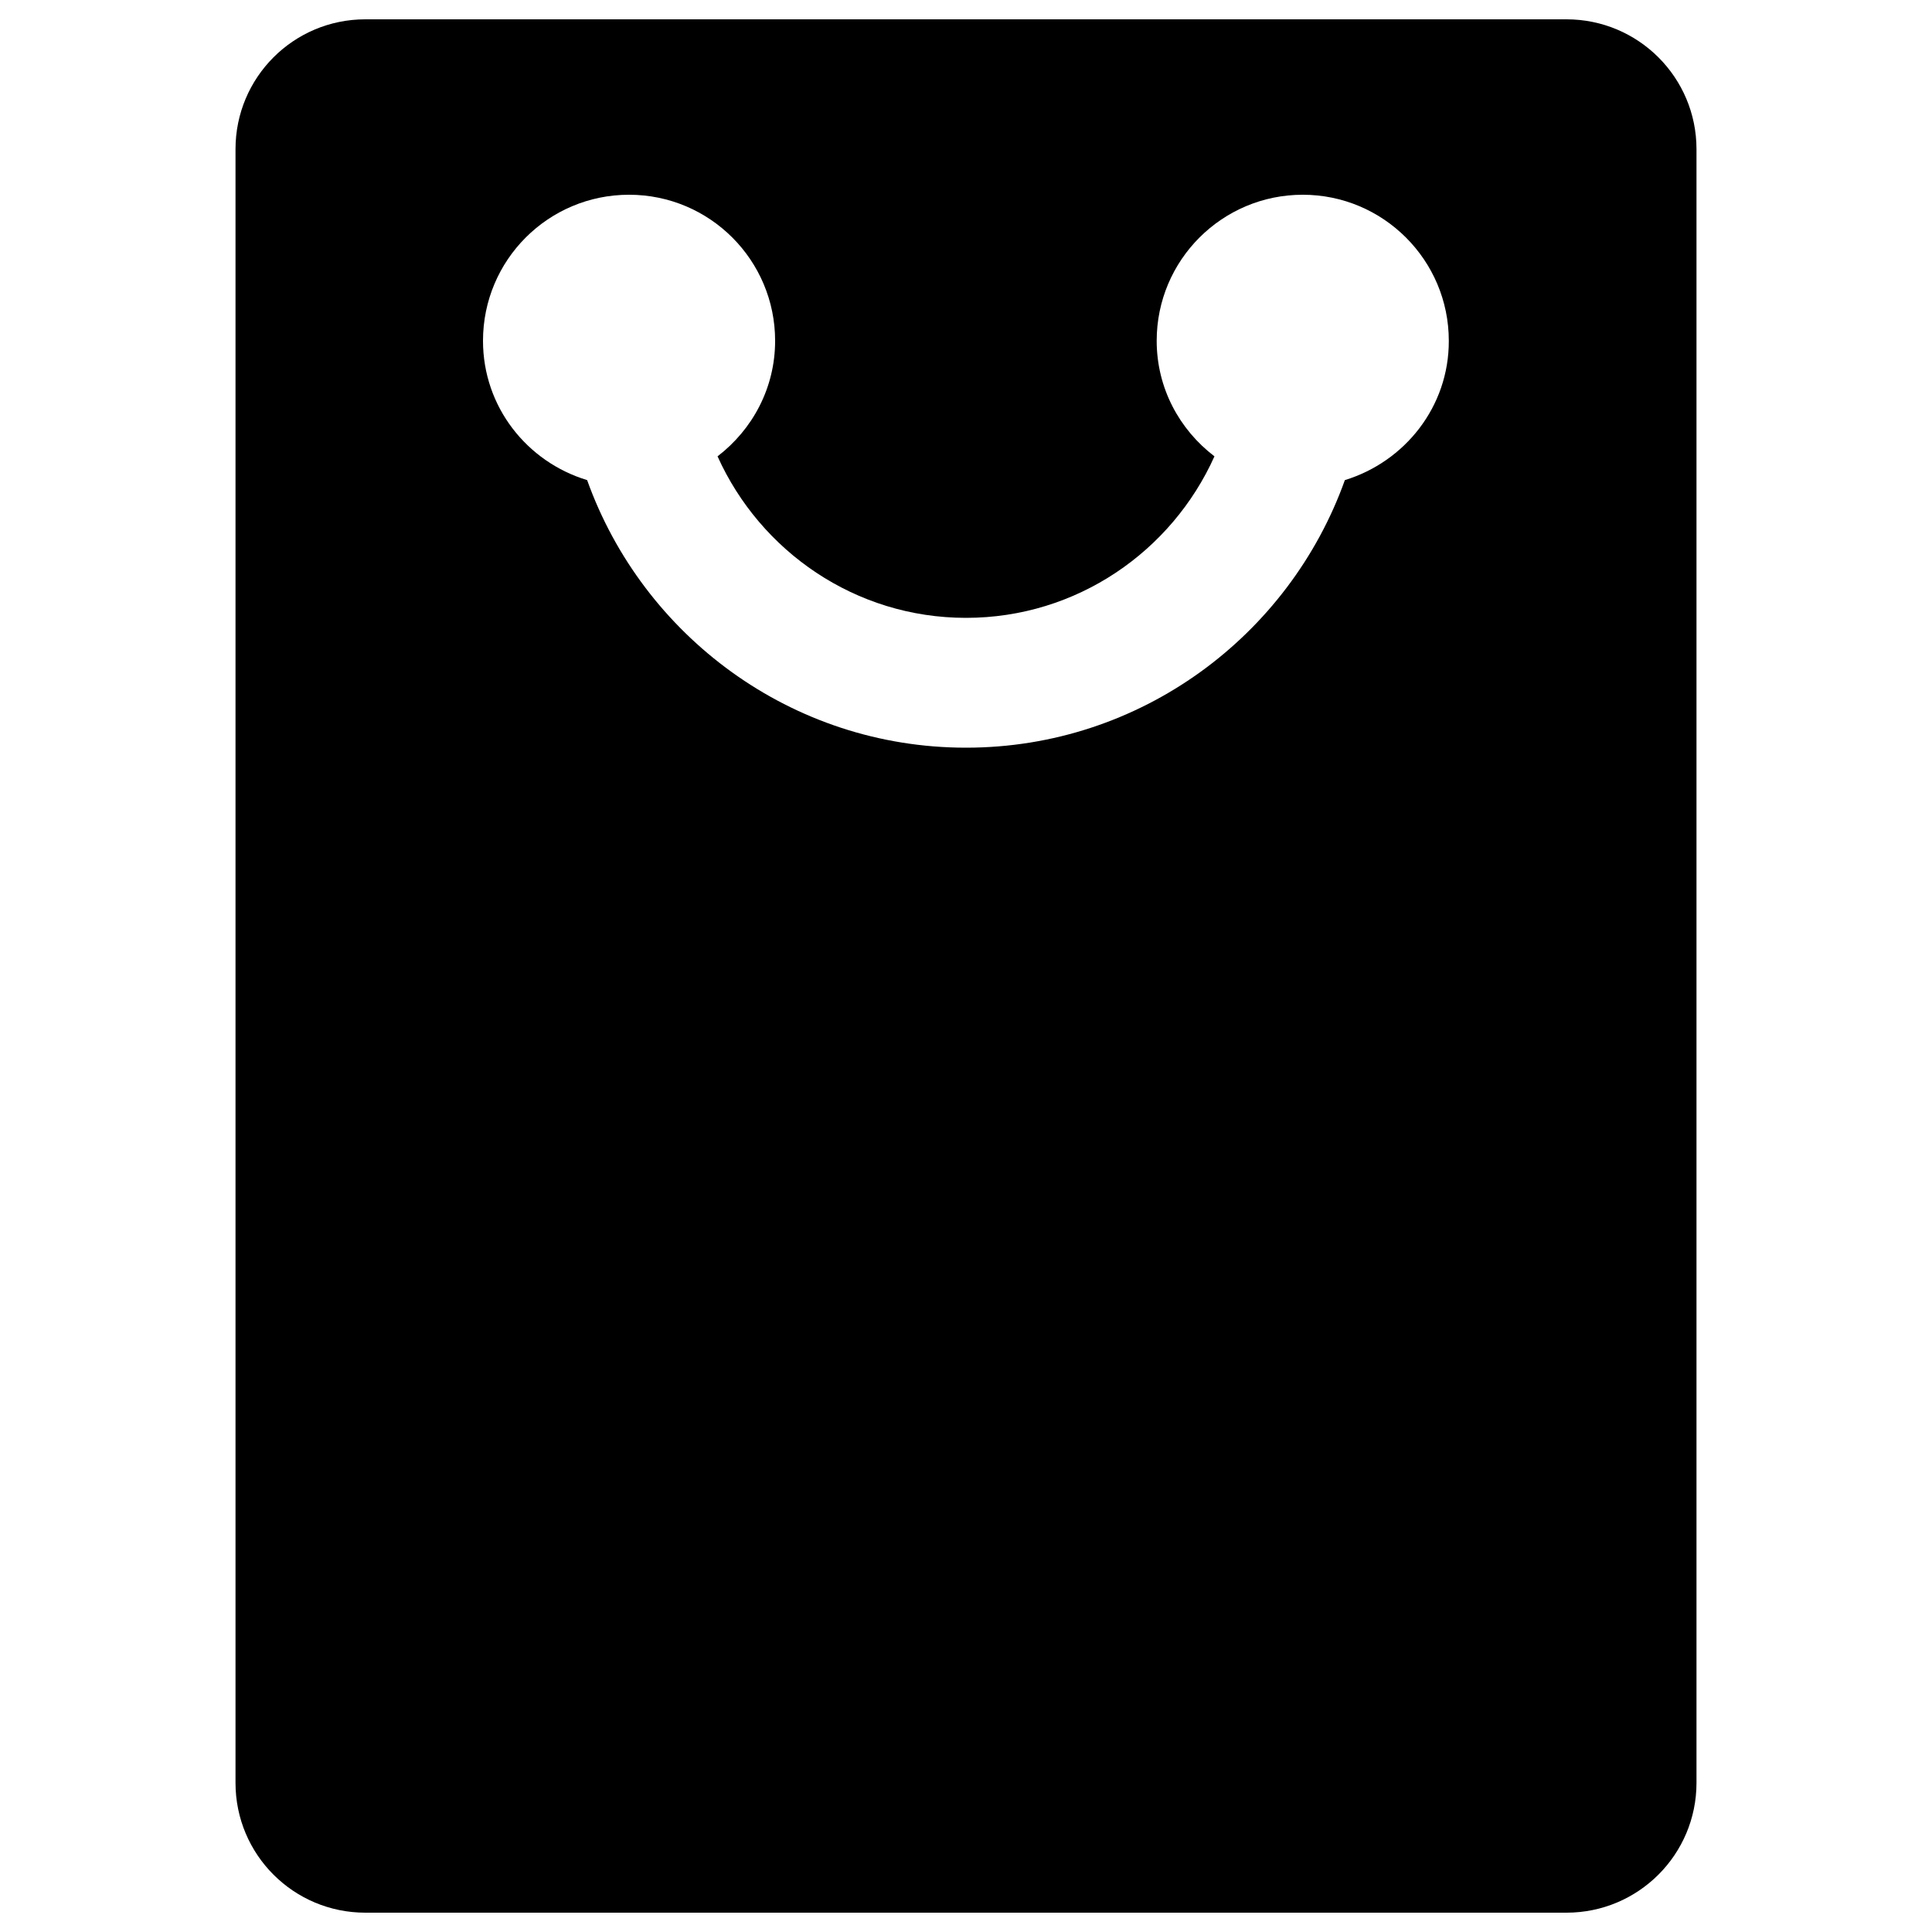 <svg xmlns="http://www.w3.org/2000/svg" viewBox="0 0 1000 1000"><title>Black Shopping Bag svg icon</title><g><path d="M810.8,10H189.1c-37.2,0-67.2,30.1-67.2,67.2v845.6c0,37.2,30.1,67.2,67.2,67.2h621.7c37.2,0,67.3-30.1,67.3-67.2V77.2C878.1,40.1,848,10,810.8,10z M696.1,248.5C667.3,329,590.4,387,500,387c-90.4,0-167.3-58-196.1-138.5c-31.1-9.4-53.9-37.9-53.9-72.1c0-41.8,33.8-75.6,75.6-75.6c41.8,0,75.6,33.9,75.6,75.6c0,24.5-11.8,46-29.8,59.8c22.1,49.1,71.3,83.6,128.6,83.6c57.3,0,106.5-34.4,128.6-83.6c-18.1-13.8-29.9-35.3-29.9-59.8c0-41.8,33.9-75.6,75.6-75.6s75.6,33.9,75.6,75.6C750,210.5,727.1,239,696.1,248.5z"/></g></svg>